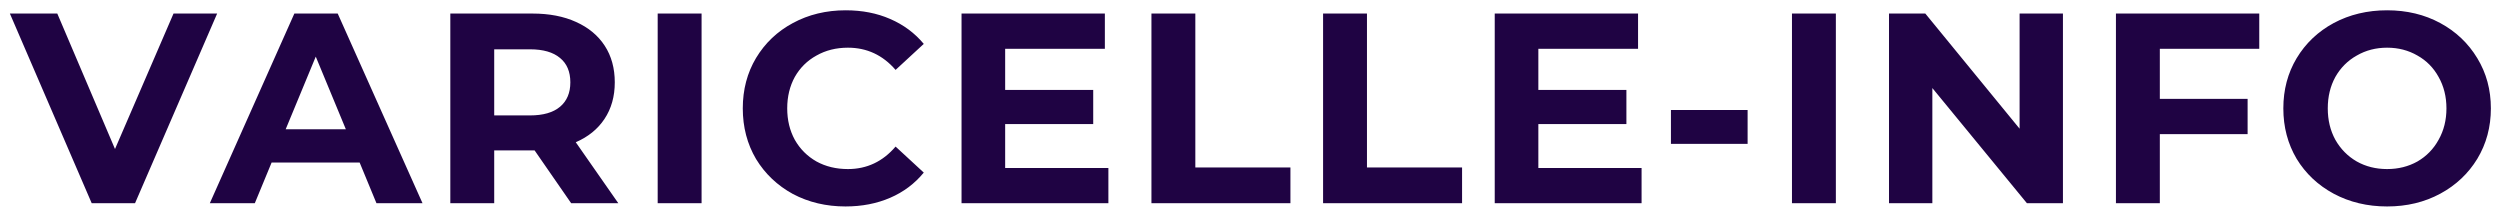 <svg width="203" height="17" viewBox="0 0 203 17" fill="none" xmlns="http://www.w3.org/2000/svg">
<path d="M17.632 1.1L10.966 16.5H7.446L0.802 1.1H4.652L9.338 12.1L14.09 1.1H17.632ZM29.204 13.2H22.054L20.69 16.5H17.038L23.902 1.1H27.422L34.308 16.5H30.568L29.204 13.2ZM28.082 10.494L25.64 4.598L23.198 10.494H28.082ZM46.378 16.5L43.408 12.21H43.232H40.13V16.5H36.566V1.1H43.232C44.596 1.1 45.777 1.327 46.774 1.782C47.786 2.237 48.563 2.882 49.106 3.718C49.649 4.554 49.92 5.544 49.92 6.688C49.92 7.832 49.641 8.822 49.084 9.658C48.541 10.479 47.764 11.11 46.752 11.55L50.206 16.5H46.378ZM46.312 6.688C46.312 5.823 46.033 5.163 45.476 4.708C44.919 4.239 44.105 4.004 43.034 4.004H40.13V9.372H43.034C44.105 9.372 44.919 9.137 45.476 8.668C46.033 8.199 46.312 7.539 46.312 6.688ZM53.404 1.1H56.968V16.5H53.404V1.1ZM68.652 16.764C67.083 16.764 65.66 16.427 64.384 15.752C63.123 15.063 62.126 14.117 61.392 12.914C60.674 11.697 60.314 10.325 60.314 8.8C60.314 7.275 60.674 5.911 61.392 4.708C62.126 3.491 63.123 2.545 64.384 1.87C65.66 1.181 67.09 0.836 68.674 0.836C70.009 0.836 71.212 1.071 72.282 1.54C73.368 2.009 74.277 2.684 75.01 3.564L72.722 5.676C71.681 4.473 70.39 3.872 68.85 3.872C67.897 3.872 67.046 4.085 66.298 4.51C65.55 4.921 64.964 5.5 64.538 6.248C64.128 6.996 63.922 7.847 63.922 8.8C63.922 9.753 64.128 10.604 64.538 11.352C64.964 12.1 65.55 12.687 66.298 13.112C67.046 13.523 67.897 13.728 68.85 13.728C70.39 13.728 71.681 13.119 72.722 11.902L75.01 14.014C74.277 14.909 73.368 15.591 72.282 16.06C71.197 16.529 69.987 16.764 68.652 16.764ZM90.001 13.64V16.5H78.077V1.1H89.715V3.96H81.619V7.304H88.769V10.076H81.619V13.64H90.001ZM93.497 1.1H97.061V13.596H104.783V16.5H93.497V1.1ZM107.434 1.1H110.998V13.596H118.72V16.5H107.434V1.1ZM133.296 13.64V16.5H121.372V1.1H133.01V3.96H124.914V7.304H132.064V10.076H124.914V13.64H133.296ZM135.68 8.932H141.906V11.682H135.68V8.932ZM145.508 1.1H149.072V16.5H145.508V1.1ZM167.511 1.1V16.5H164.585L156.907 7.15V16.5H153.387V1.1H156.335L163.991 10.45V1.1H167.511ZM175.378 3.96V8.03H182.506V10.89H175.378V16.5H171.814V1.1H183.452V3.96H175.378ZM193.833 16.764C192.234 16.764 190.789 16.419 189.499 15.73C188.223 15.041 187.218 14.095 186.485 12.892C185.766 11.675 185.407 10.311 185.407 8.8C185.407 7.289 185.766 5.933 186.485 4.73C187.218 3.513 188.223 2.559 189.499 1.87C190.789 1.181 192.234 0.836 193.833 0.836C195.431 0.836 196.869 1.181 198.145 1.87C199.421 2.559 200.425 3.513 201.159 4.73C201.892 5.933 202.259 7.289 202.259 8.8C202.259 10.311 201.892 11.675 201.159 12.892C200.425 14.095 199.421 15.041 198.145 15.73C196.869 16.419 195.431 16.764 193.833 16.764ZM193.833 13.728C194.742 13.728 195.563 13.523 196.297 13.112C197.03 12.687 197.602 12.1 198.013 11.352C198.438 10.604 198.651 9.753 198.651 8.8C198.651 7.847 198.438 6.996 198.013 6.248C197.602 5.5 197.03 4.921 196.297 4.51C195.563 4.085 194.742 3.872 193.833 3.872C192.923 3.872 192.102 4.085 191.369 4.51C190.635 4.921 190.056 5.5 189.631 6.248C189.22 6.996 189.015 7.847 189.015 8.8C189.015 9.753 189.22 10.604 189.631 11.352C190.056 12.1 190.635 12.687 191.369 13.112C192.102 13.523 192.923 13.728 193.833 13.728Z" fill="#1F0343"/>
</svg>
